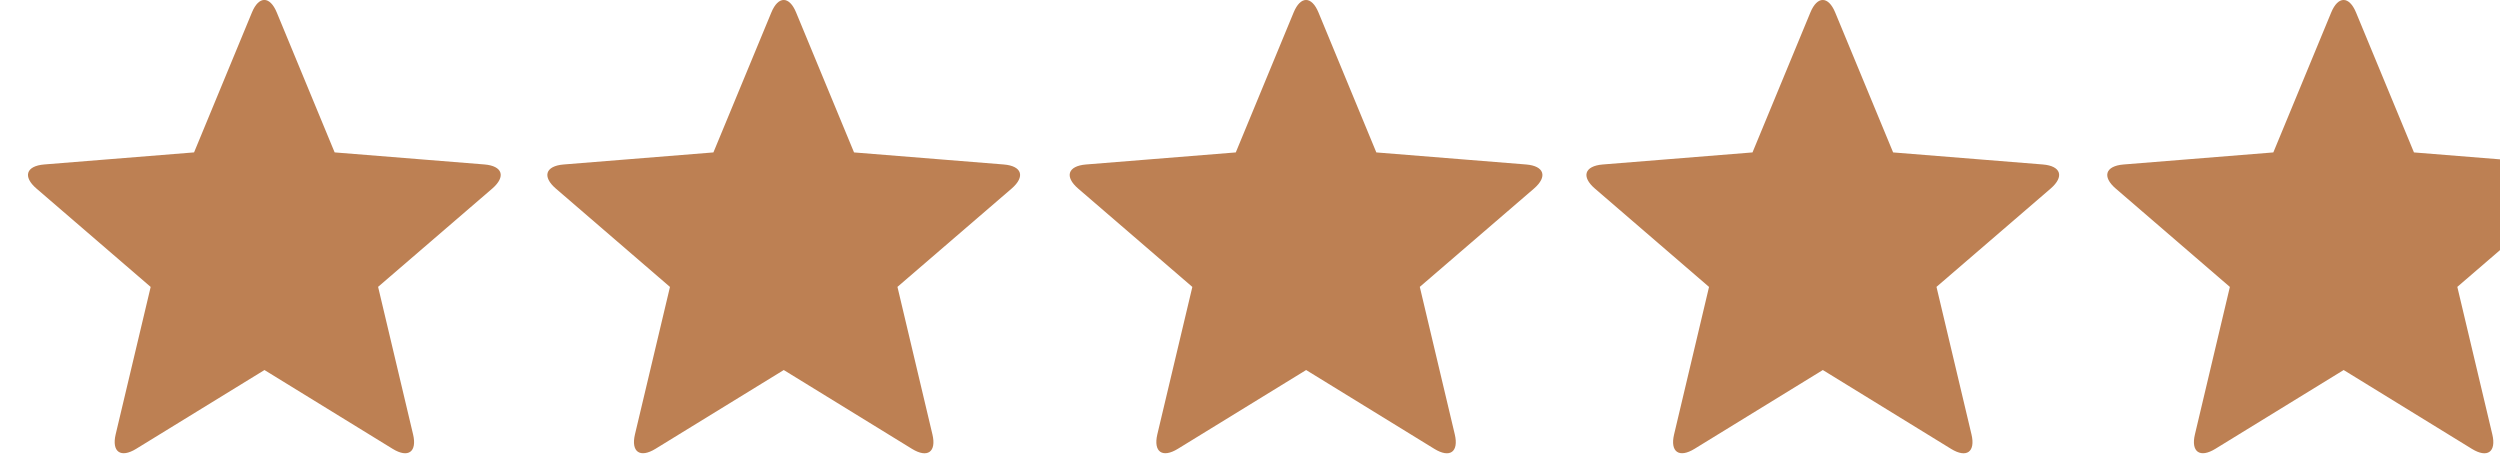 <svg xmlns="http://www.w3.org/2000/svg" fill="none" viewBox="0 0 96 18" height="18" width="96">
<g clip-path="url(#clip0_9065_1036)">
<path fill="#BD8053" d="M89.995 14.21L85.07 17.235C84.477 17.6 84.125 17.355 84.285 16.681L85.627 11.018L81.244 7.241C80.716 6.787 80.839 6.375 81.544 6.316L87.296 5.853L89.519 0.478C89.781 -0.159 90.206 -0.162 90.471 0.478L92.696 5.853L98.449 6.316C99.139 6.373 99.281 6.778 98.745 7.241L94.361 11.016L95.705 16.681C95.864 17.351 95.521 17.606 94.92 17.236L89.995 14.208V14.21ZM69.995 14.21L65.07 17.235C64.477 17.6 64.125 17.355 64.285 16.681L65.627 11.018L61.244 7.241C60.716 6.787 60.839 6.375 61.544 6.316L67.296 5.853L69.519 0.478C69.781 -0.159 70.206 -0.162 70.471 0.478L72.696 5.853L78.449 6.316C79.139 6.373 79.281 6.778 78.745 7.241L74.361 11.016L75.705 16.681C75.864 17.351 75.521 17.606 74.92 17.236L69.995 14.208V14.21ZM50.154 14.21L45.229 17.235C44.635 17.6 44.284 17.355 44.441 16.681L45.786 11.018L41.401 7.241C40.874 6.787 40.996 6.375 41.701 6.316L47.454 5.853L49.676 0.478C49.939 -0.159 50.364 -0.162 50.629 0.478L52.851 5.853L58.605 6.316C59.297 6.373 59.439 6.778 58.905 7.241L54.52 11.016L55.864 16.681C56.022 17.351 55.68 17.606 55.079 17.236L50.154 14.208V14.21ZM30.095 14.21L25.17 17.235C24.576 17.6 24.224 17.355 24.382 16.681L25.727 11.018L21.344 7.241C20.816 6.787 20.939 6.375 21.641 6.316L27.395 5.853L29.62 0.478C29.882 -0.159 30.307 -0.162 30.57 0.478L32.795 5.853L38.547 6.316C39.24 6.373 39.381 6.778 38.847 7.241L34.462 11.016L35.805 16.681C35.964 17.351 35.622 17.606 35.02 17.236L30.095 14.208V14.21ZM10.154 14.21L5.229 17.235C4.635 17.6 4.284 17.355 4.441 16.681L5.786 11.018L1.4 7.24C0.872 6.786 0.995 6.373 1.7 6.315L7.452 5.852L9.675 0.477C9.937 -0.16 10.362 -0.163 10.627 0.477L12.85 5.852L18.604 6.315C19.296 6.372 19.437 6.777 18.904 7.24L14.519 11.015L15.862 16.68C16.021 17.35 15.679 17.605 15.077 17.235L10.152 14.207L10.154 14.21Z" clip-rule="evenodd" fill-rule="evenodd"></path>
</g>
<defs>
<clipPath id="clip0_9065_1036">
<rect fill="white" height="17.5" width="100"></rect>
</clipPath>
</defs>
</svg>

